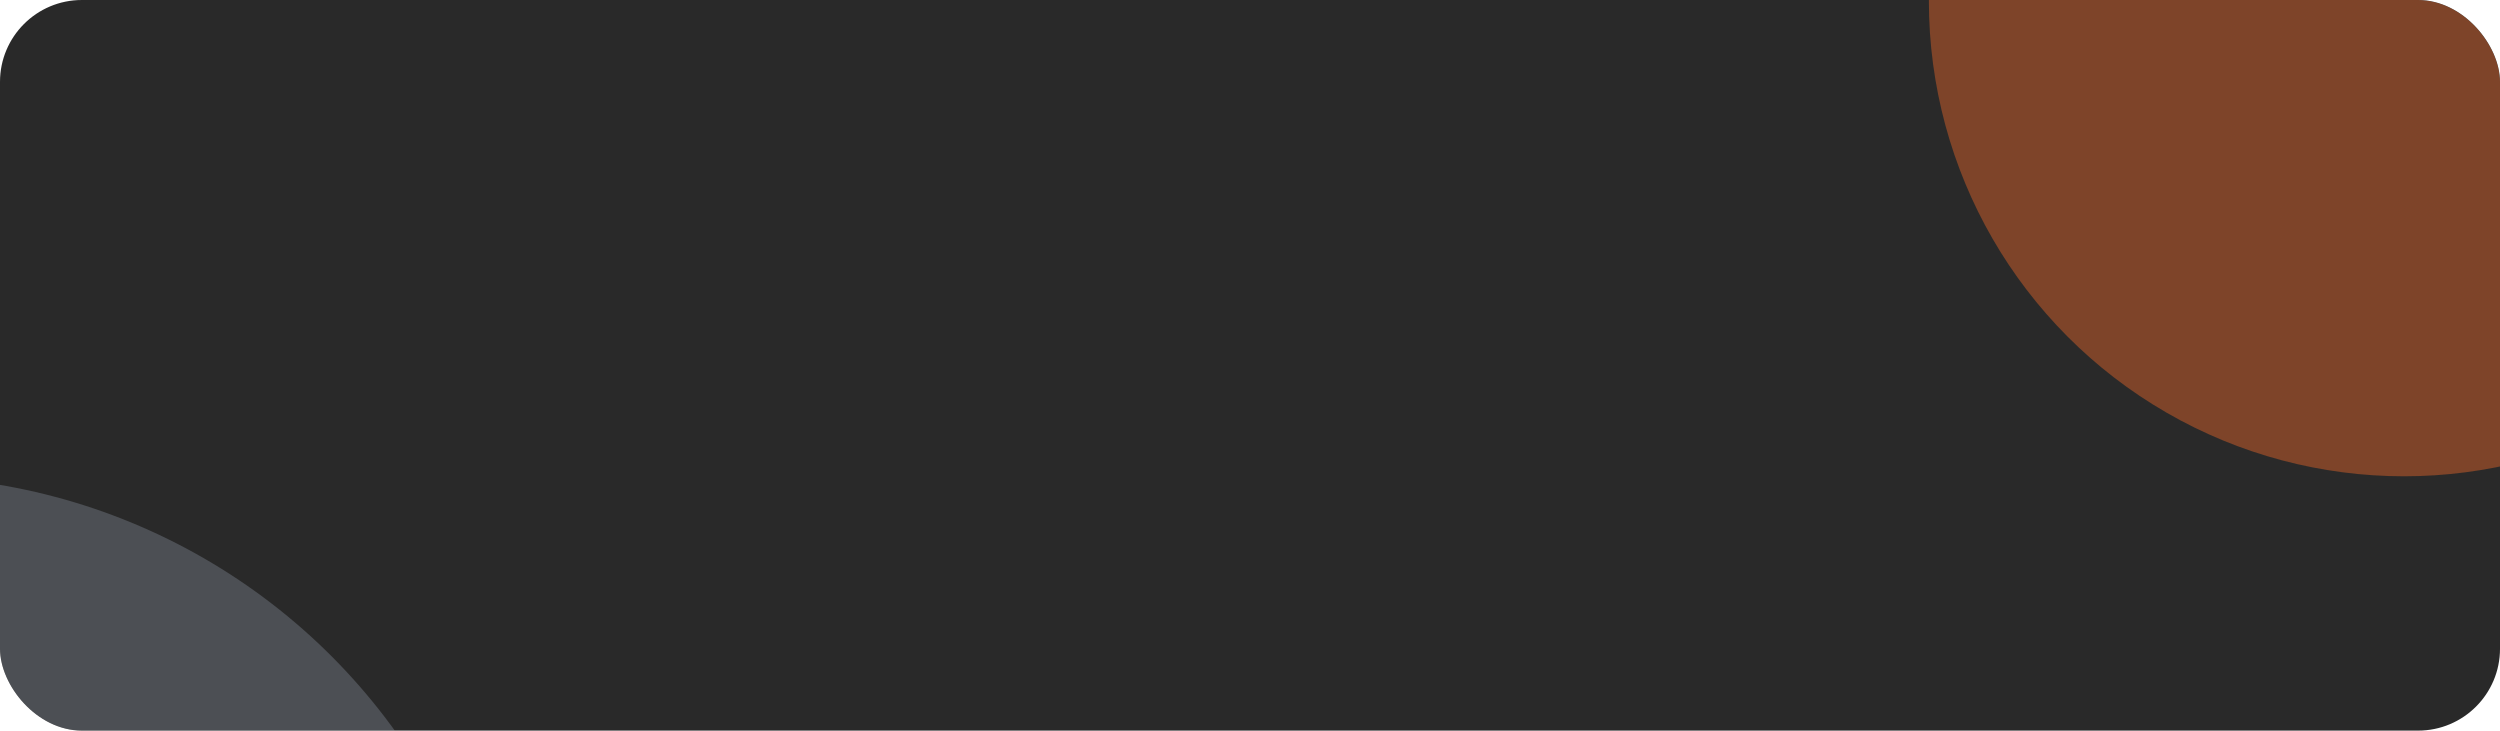 <?xml version="1.0" encoding="UTF-8"?> <svg xmlns="http://www.w3.org/2000/svg" width="1160" height="339" viewBox="0 0 1160 339" fill="none"><g clip-path="url(#clip0_4145_1487)"><rect width="1160" height="339" rx="38" fill="#292929"></rect><g filter="url(#filter0_f_4145_1487)"><circle cx="-47.5" cy="505.5" r="284.5" fill="#D8EAFF" fill-opacity="0.2"></circle></g><g filter="url(#filter1_f_4145_1487)"><circle cx="1115.5" cy="0.5" r="220.5" fill="#FD6C28" fill-opacity="0.4"></circle></g></g><defs><filter id="filter0_f_4145_1487" x="-506.2" y="46.8" width="917.4" height="917.4" filterUnits="userSpaceOnUse" color-interpolation-filters="sRGB"><feFlood flood-opacity="0" result="BackgroundImageFix"></feFlood><feBlend mode="normal" in="SourceGraphic" in2="BackgroundImageFix" result="shape"></feBlend><feGaussianBlur stdDeviation="87.1" result="effect1_foregroundBlur_4145_1487"></feGaussianBlur></filter><filter id="filter1_f_4145_1487" x="668.4" y="-446.6" width="894.2" height="894.2" filterUnits="userSpaceOnUse" color-interpolation-filters="sRGB"><feFlood flood-opacity="0" result="BackgroundImageFix"></feFlood><feBlend mode="normal" in="SourceGraphic" in2="BackgroundImageFix" result="shape"></feBlend><feGaussianBlur stdDeviation="113.3" result="effect1_foregroundBlur_4145_1487"></feGaussianBlur></filter><clipPath id="clip0_4145_1487"><rect width="1160" height="339" rx="38" fill="white"></rect></clipPath></defs></svg> 